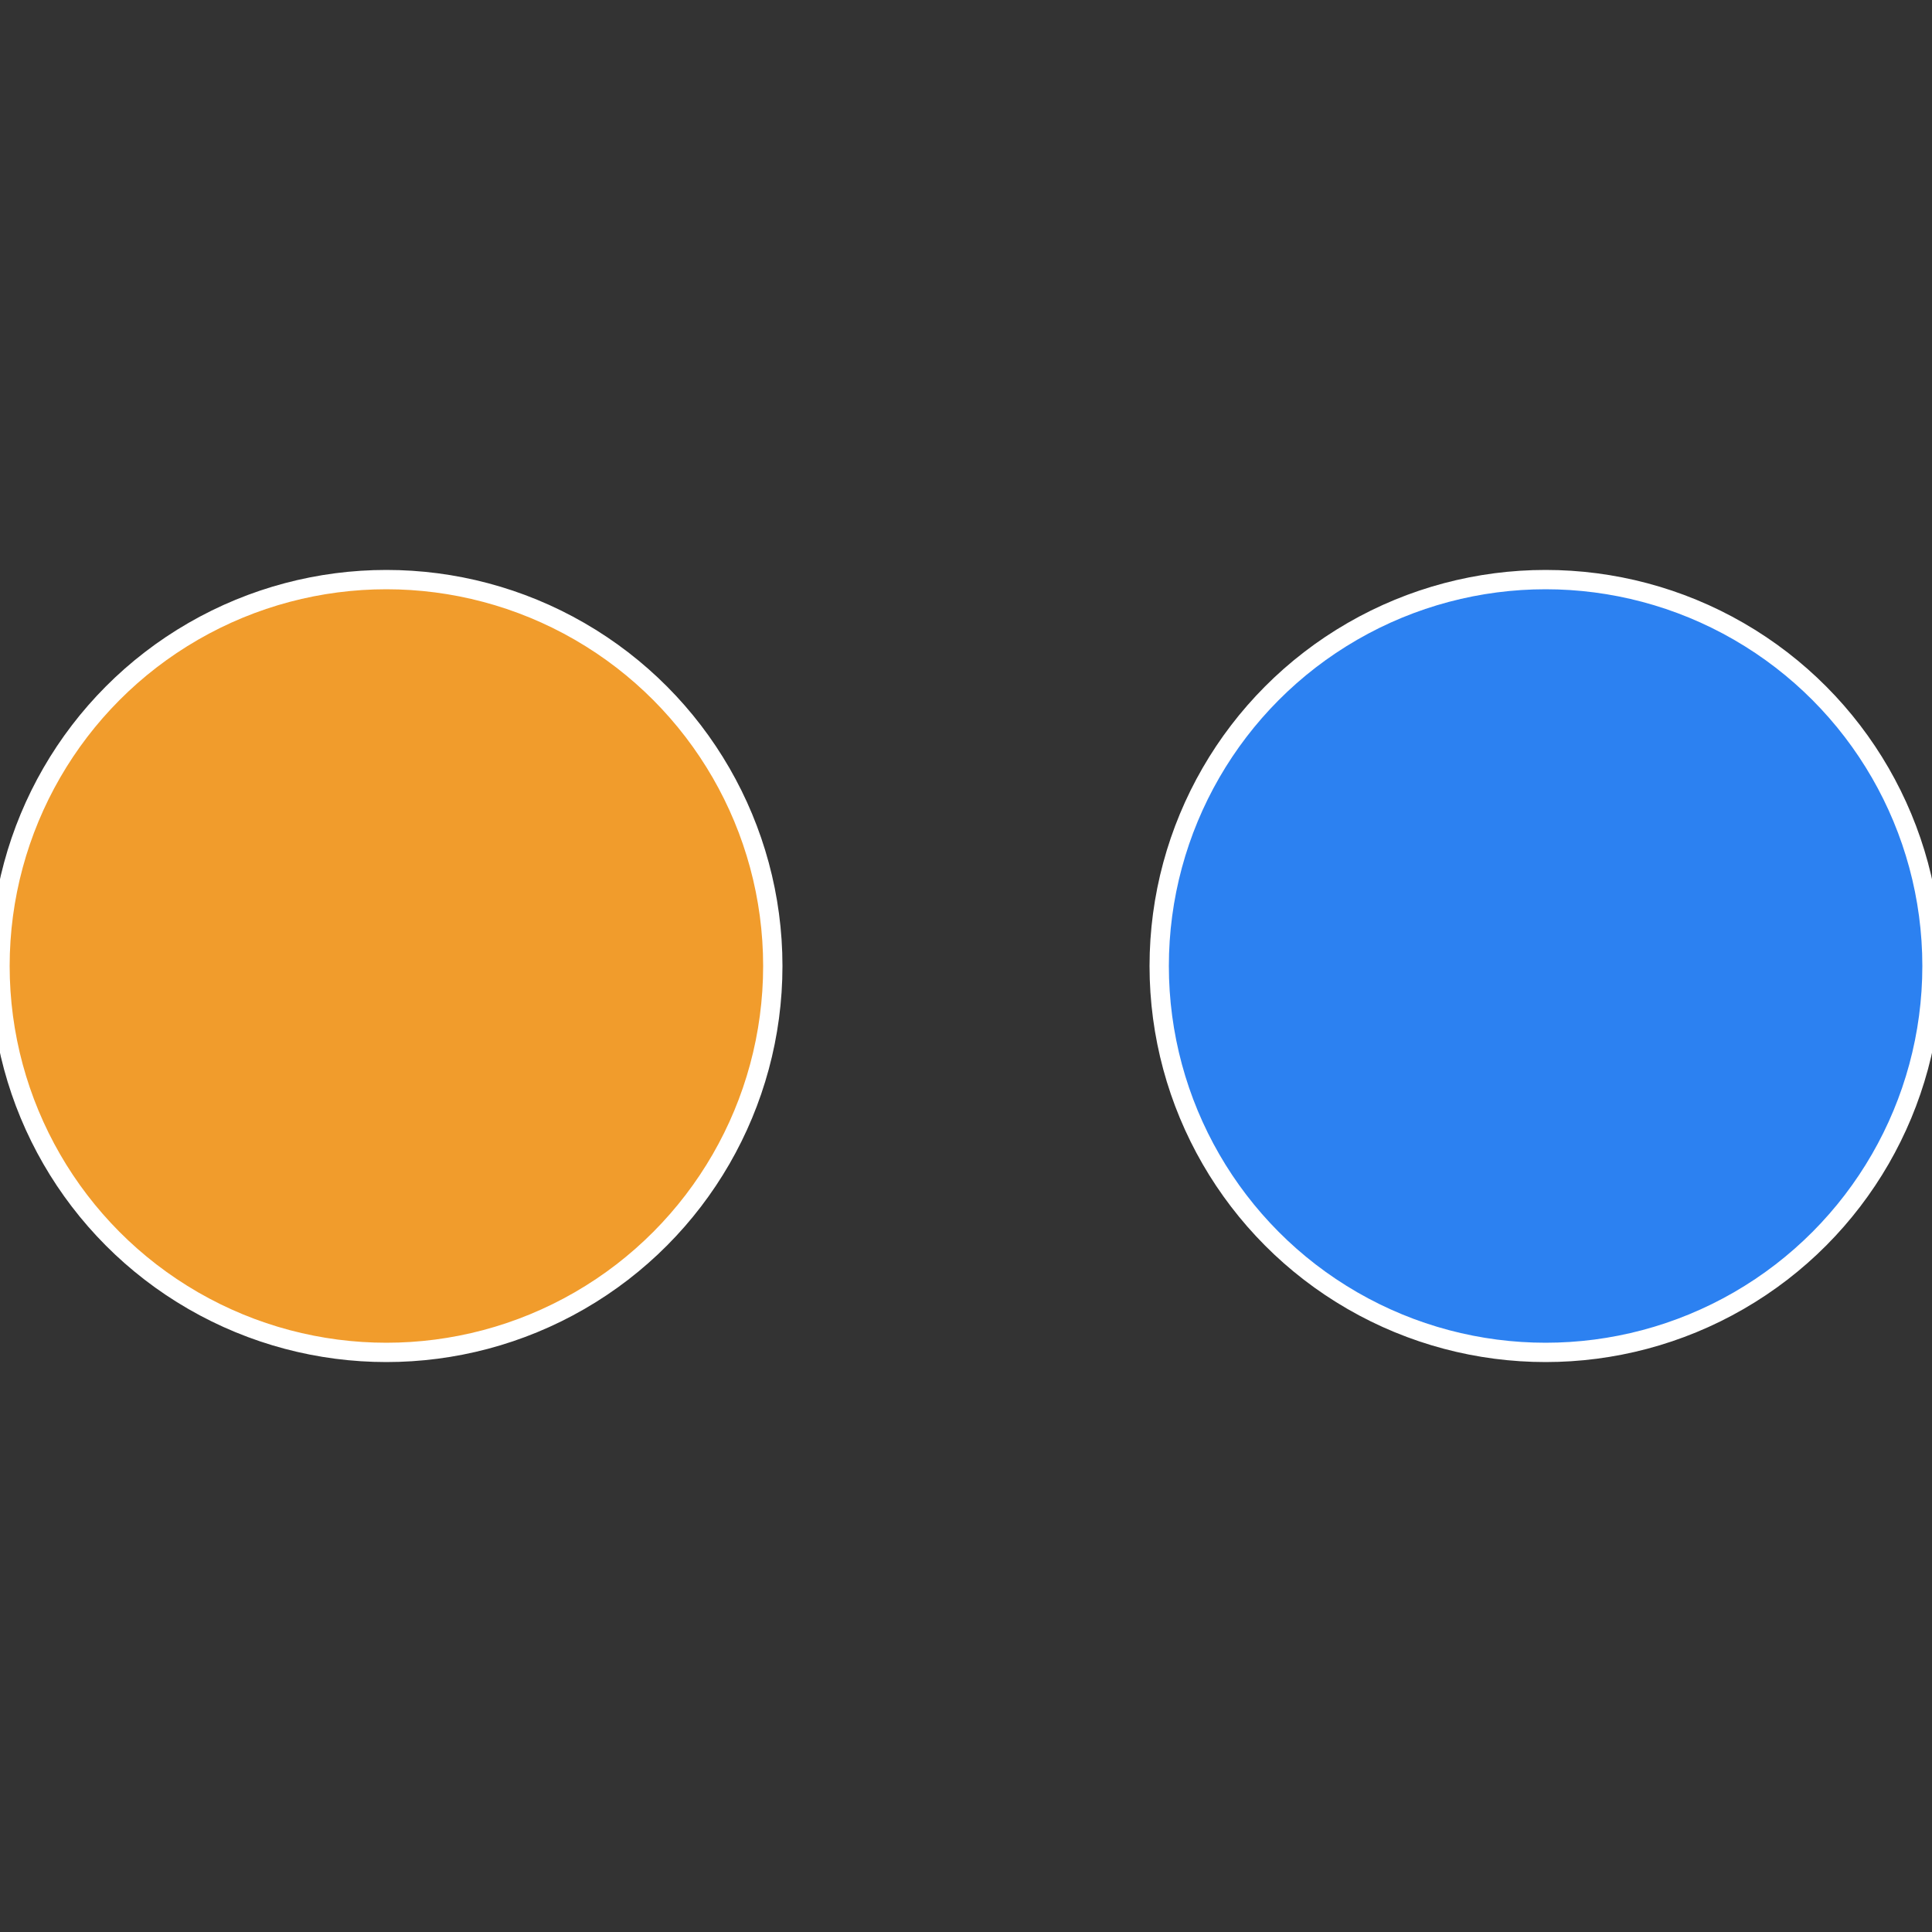 <?xml version="1.0" standalone="no"?>
<svg width="500" height="500" viewBox="-1 -1 2 2" xmlns="http://www.w3.org/2000/svg">
 
                <rect x="-1" y="-1" width="2" height="2" fill="#333333" stroke="none"/>
 
                <circle cx="0.6" cy="0" r="0.4" fill="#2c81f1" stroke="#fff" stroke-width="1%" />
             
                <circle cx="-0.6" cy="7.3478807948841E-17" r="0.4" fill="#f19c2c" stroke="#fff" stroke-width="1%" />
            </svg>
